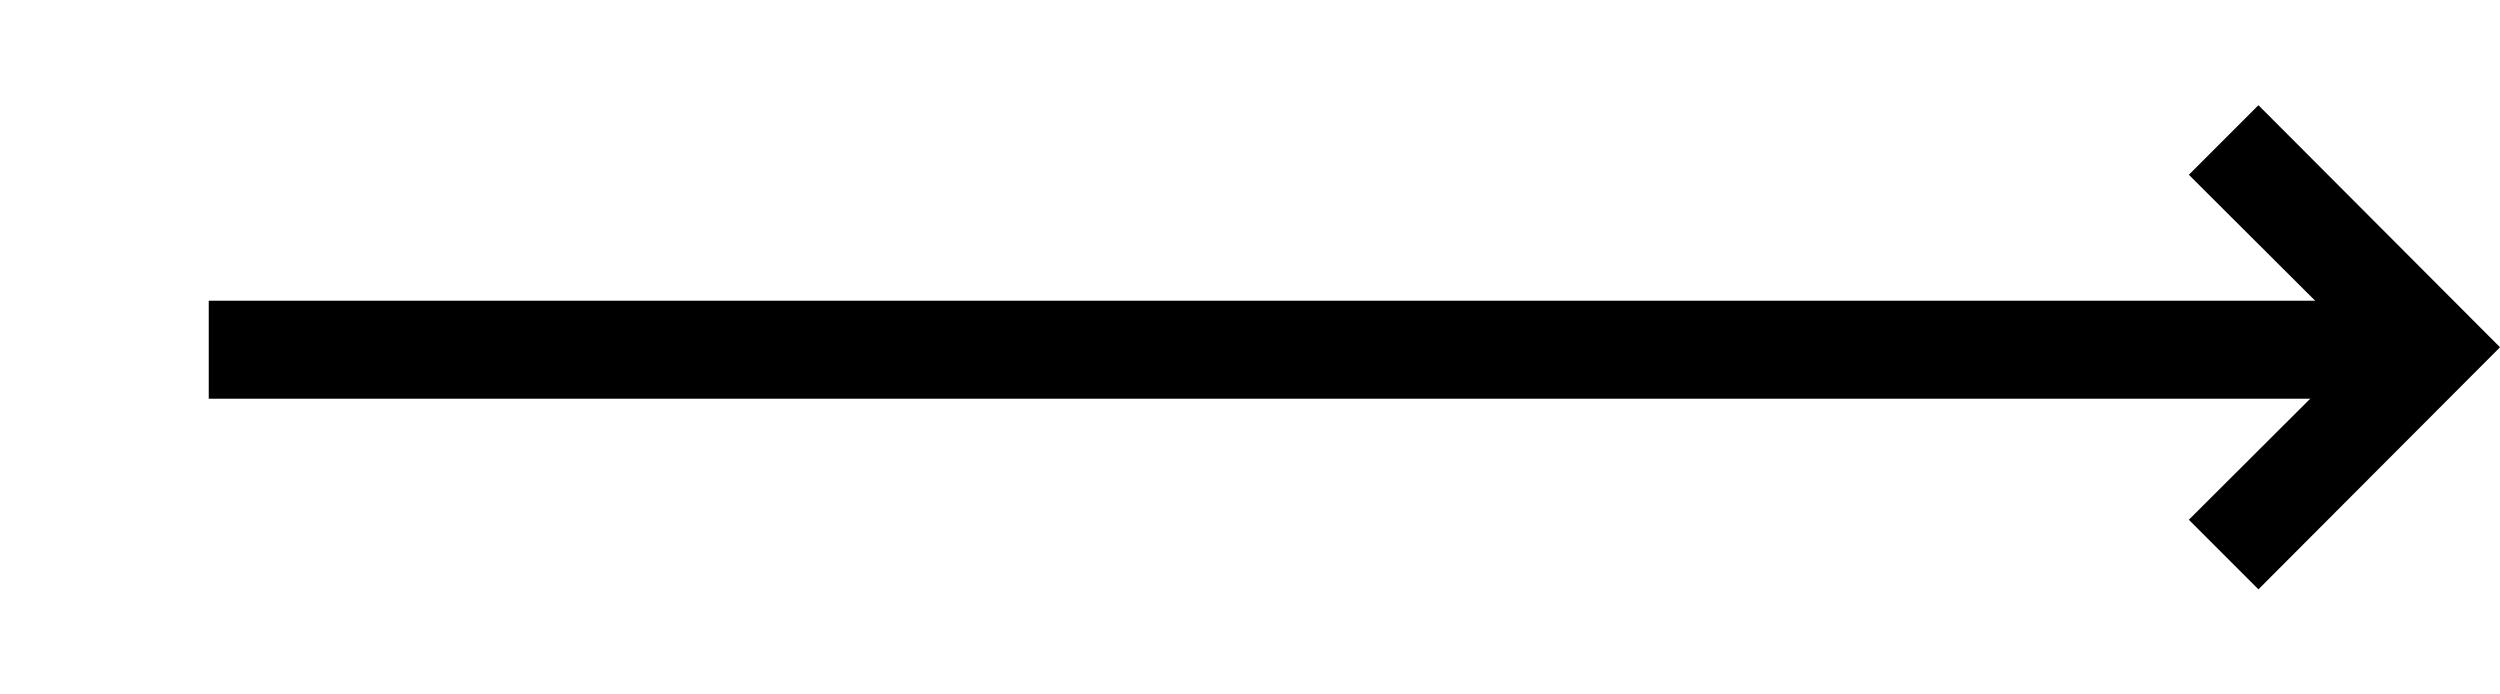 <?xml version="1.0" encoding="utf-8"?>
<!-- Generator: Adobe Illustrator 25.2.1, SVG Export Plug-In . SVG Version: 6.00 Build 0)  -->
<svg version="1.1" id="레이어_1" xmlns="http://www.w3.org/2000/svg" xmlns:xlink="http://www.w3.org/1999/xlink" x="0px"
	 y="0px" viewBox="0 0 51.02 14.17" style="enable-background:new 0 0 51.02 14.17;" xml:space="preserve">
<g id="그룹_10169" transform="translate(0 0.707)">
	<g id="선_5">
		<rect x="4.26" y="5.43" width="44.88" height="2"/>
	</g>
	<g id="패스_7">
		<polygon points="46.09,11.32 44.67,9.9 48.2,6.38 44.67,2.86 46.09,1.44 51.02,6.38 		"/>
	</g>
</g>
</svg>

